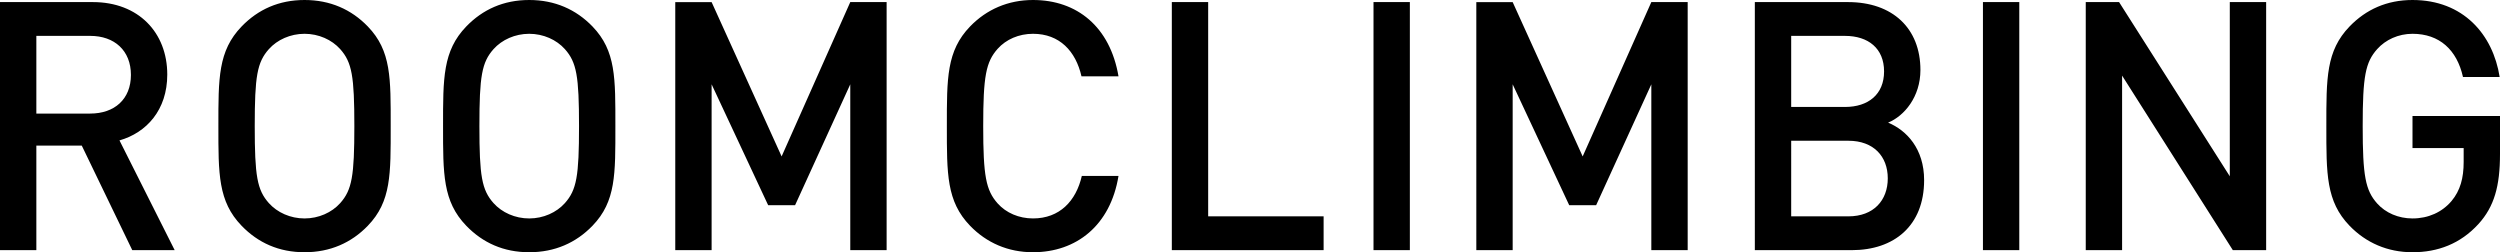 <svg xmlns="http://www.w3.org/2000/svg" data-name="レイヤー 2" viewBox="0 0 444.877 44.886"><path d="m23.537 44.514-8.984-18.6H6.468v18.6H0V.372h16.53c8.085 0 13.236 5.394 13.236 12.896 0 6.323-3.714 10.353-8.505 11.717l9.823 19.529h-7.547ZM16.051 6.386H6.468V20.21h9.583c4.312 0 7.246-2.542 7.246-6.881s-2.934-6.944-7.246-6.944ZM65.453 40.174c-2.935 3.038-6.708 4.712-11.26 4.712s-8.265-1.674-11.2-4.712c-4.192-4.34-4.132-9.237-4.132-17.731s-.06-13.391 4.133-17.731C45.928 1.674 49.642 0 54.194 0s8.324 1.674 11.259 4.712c4.192 4.34 4.072 9.237 4.072 17.73s.12 13.392-4.072 17.732ZM60.542 8.742c-1.498-1.674-3.833-2.728-6.349-2.728s-4.85 1.054-6.348 2.728c-2.096 2.356-2.515 4.836-2.515 13.7 0 8.867.419 11.346 2.515 13.702 1.497 1.674 3.833 2.728 6.348 2.728s4.851-1.054 6.349-2.728c2.096-2.356 2.515-4.835 2.515-13.701 0-8.865-.419-11.345-2.515-13.701ZM105.433 40.174c-2.934 3.038-6.707 4.712-11.26 4.712s-8.264-1.674-11.199-4.712c-4.192-4.34-4.132-9.237-4.132-17.731s-.06-13.391 4.132-17.731C85.91 1.674 89.622 0 94.174 0s8.325 1.674 11.26 4.712c4.191 4.34 4.072 9.237 4.072 17.73s.12 13.392-4.073 17.732Zm-4.91-31.432c-1.498-1.674-3.834-2.728-6.35-2.728s-4.85 1.054-6.348 2.728c-2.096 2.356-2.515 4.836-2.515 13.7 0 8.867.419 11.346 2.515 13.702 1.498 1.674 3.833 2.728 6.349 2.728s4.85-1.054 6.348-2.728c2.097-2.356 2.516-4.835 2.516-13.701 0-8.865-.42-11.345-2.516-13.701ZM151.307 44.514v-29.51l-9.822 21.512h-4.791l-10.062-21.513v29.51h-6.468V.374h6.468l12.457 27.463L151.307.372h6.468v44.142h-6.468ZM183.825 44.886c-4.432 0-8.265-1.674-11.2-4.712-4.192-4.34-4.132-9.237-4.132-17.731s-.06-13.391 4.132-17.731C175.56 1.674 179.393 0 183.825 0c7.845 0 13.715 4.774 15.212 13.578h-6.588c-1.018-4.464-3.893-7.564-8.624-7.564-2.516 0-4.792.992-6.289 2.666-2.096 2.356-2.575 4.898-2.575 13.763 0 8.866.479 11.407 2.575 13.763 1.497 1.674 3.773 2.666 6.289 2.666 4.731 0 7.666-3.1 8.684-7.563h6.528c-1.437 8.803-7.486 13.577-15.212 13.577ZM208.527 44.514V.372h6.468V38.5h20.543v6.014h-27.011ZM244.417 44.514V.372h6.468v44.142h-6.468ZM293.855 44.514v-29.51l-9.821 21.512h-4.792l-10.061-21.513v29.51h-6.469V.374h6.469l12.457 27.463L293.855.372h6.469v44.142h-6.469ZM329.523 44.514h-17.249V.372h16.59c7.906 0 12.877 4.65 12.877 12.09 0 4.773-2.875 8.183-5.75 9.36 3.294 1.365 6.408 4.65 6.408 10.23 0 8.122-5.33 12.462-12.876 12.462Zm-1.198-38.128h-9.582v12.647h9.582c4.133 0 6.947-2.232 6.947-6.324s-2.814-6.323-6.947-6.323Zm.599 18.66h-10.181V38.5h10.18c4.493 0 7.008-2.852 7.008-6.758s-2.515-6.695-7.007-6.695ZM352.866 44.514V.372h6.468v44.142h-6.468ZM397.334 44.514l-19.705-31.06v31.06h-6.468V.372h5.93l19.703 30.999V.372h6.469v44.142h-5.93ZM441.044 39.864c-3.234 3.534-7.247 5.022-11.738 5.022-4.432 0-8.265-1.674-11.2-4.712-4.192-4.34-4.132-9.237-4.132-17.731s-.06-13.391 4.132-17.731C421.04 1.674 424.754 0 429.306 0c9.043 0 14.314 6.138 15.511 13.702h-6.528c-1.078-4.836-4.192-7.688-8.983-7.688-2.516 0-4.792 1.054-6.289 2.728-2.096 2.356-2.575 4.836-2.575 13.7 0 8.867.479 11.408 2.575 13.764 1.497 1.674 3.773 2.666 6.289 2.666 2.815 0 5.27-1.116 6.947-3.1 1.557-1.86 2.156-4.092 2.156-6.943v-2.48h-9.103v-5.704h15.571v6.758c0 5.703-1.018 9.361-3.833 12.46Z"/></svg>